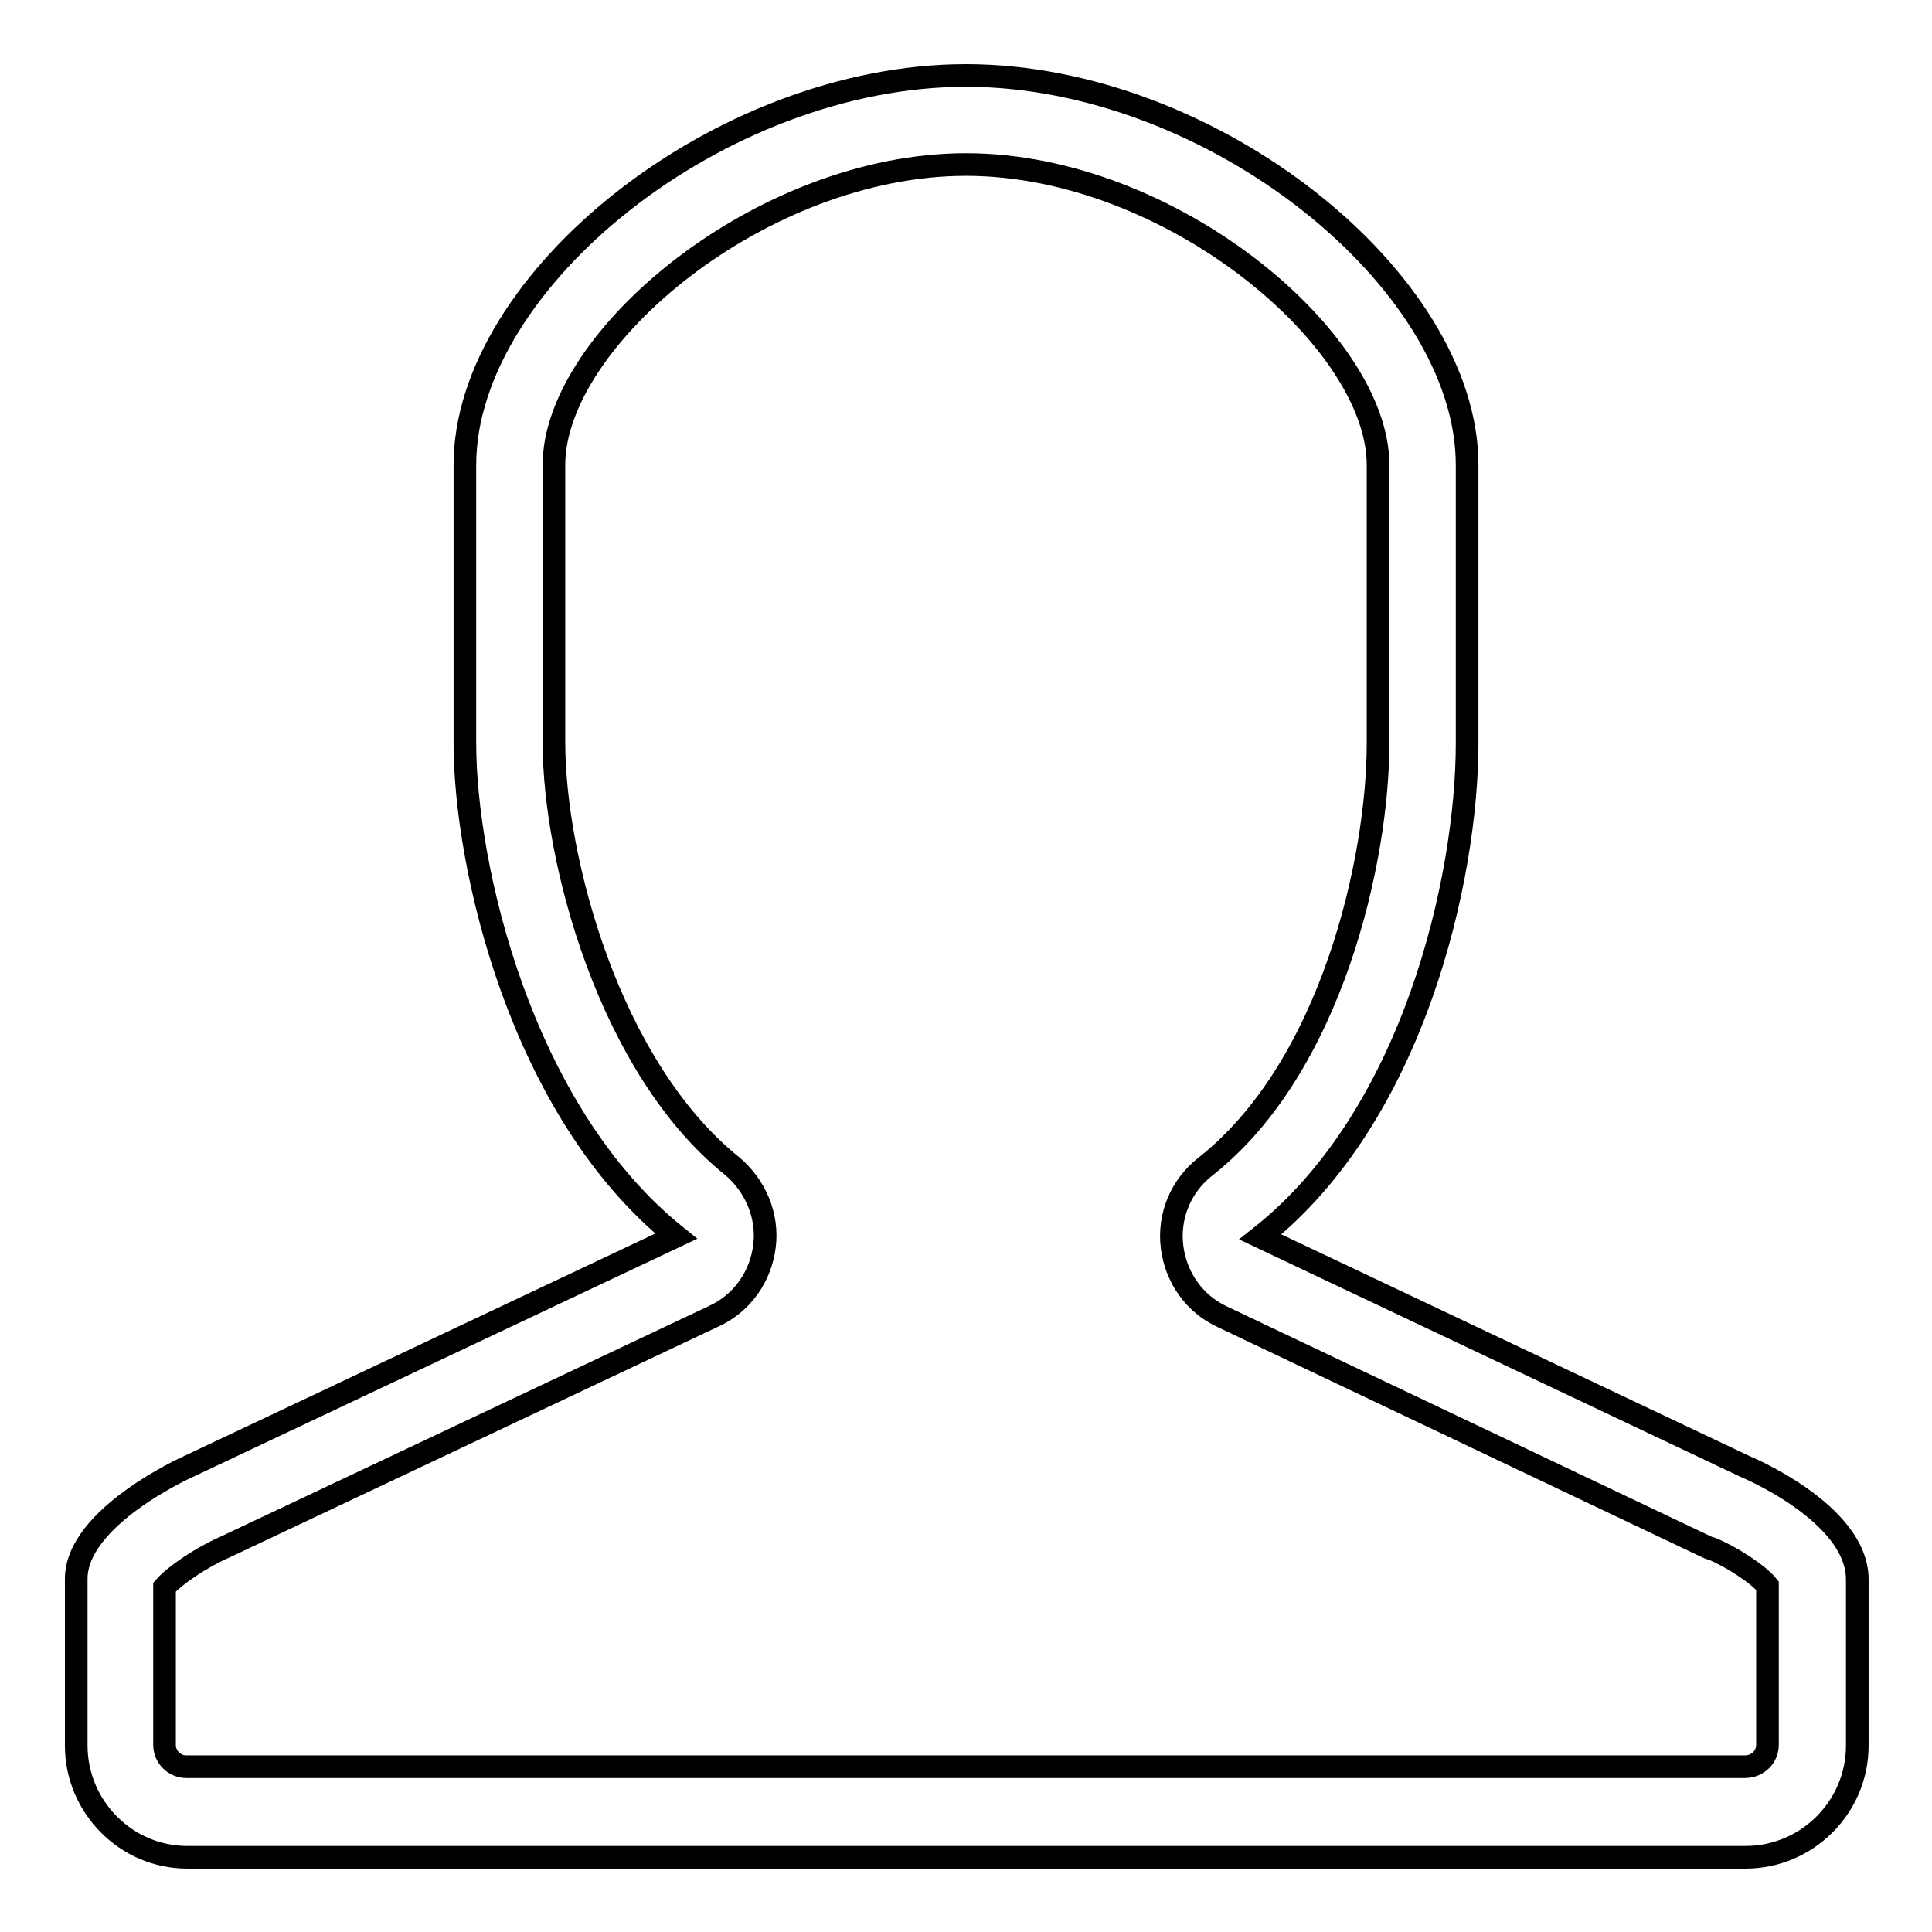 <?xml version="1.0" encoding="utf-8"?>
<!-- Svg Vector Icons : http://www.onlinewebfonts.com/icon -->
<!DOCTYPE svg PUBLIC "-//W3C//DTD SVG 1.1//EN" "http://www.w3.org/Graphics/SVG/1.1/DTD/svg11.dtd">
<svg version="1.1" xmlns="http://www.w3.org/2000/svg" xmlns:xlink="http://www.w3.org/1999/xlink" x="0px" y="0px" viewBox="0 0 256 256" enable-background="new 0 0 256 256" xml:space="preserve">
<g><g><path stroke-width="3" fill-opacity="0" stroke="#000000"  d="M231.2,194.3L167,163.9c20.4-16.1,27.4-47.7,27.4-65.4V61.6c0-24.4-33.8-51.6-66.4-51.6c-32.6,0-66.4,27.2-66.4,51.6v36.9c0,16.1,7.3,48.7,28,65.3l-64.8,30.6c0,0-14.7,6.6-14.7,14.8v22.1c0,8.1,6.6,14.8,14.7,14.8h206.5c8.1,0,14.8-6.6,14.8-14.8v-22.1C246,200.4,231.2,194.3,231.2,194.3z M234.2,231.2c0,1.6-1.3,2.9-3,2.9H24.7c-1.6,0-2.9-1.3-2.9-2.9v-20.9c1.3-1.5,4.8-3.9,8-5.3l64.8-30.6c3.7-1.7,6.2-5.2,6.7-9.3c0.5-4-1.2-8-4.3-10.6c-16.3-13.1-23.6-40.7-23.6-56.1V61.6c0-16.7,27.5-39.8,54.6-39.8c27.1,0,54.6,23.2,54.6,39.8v36.9c0,15.3-6.1,42.9-22.9,56.1c-3.2,2.5-4.9,6.5-4.4,10.6c0.5,4.1,3,7.6,6.7,9.3l64.2,30.5c0.2,0.1,0.4,0.2,0.6,0.2c2.5,1,6.2,3.4,7.4,4.9V231.2L234.2,231.2z"/></g></g>
</svg>